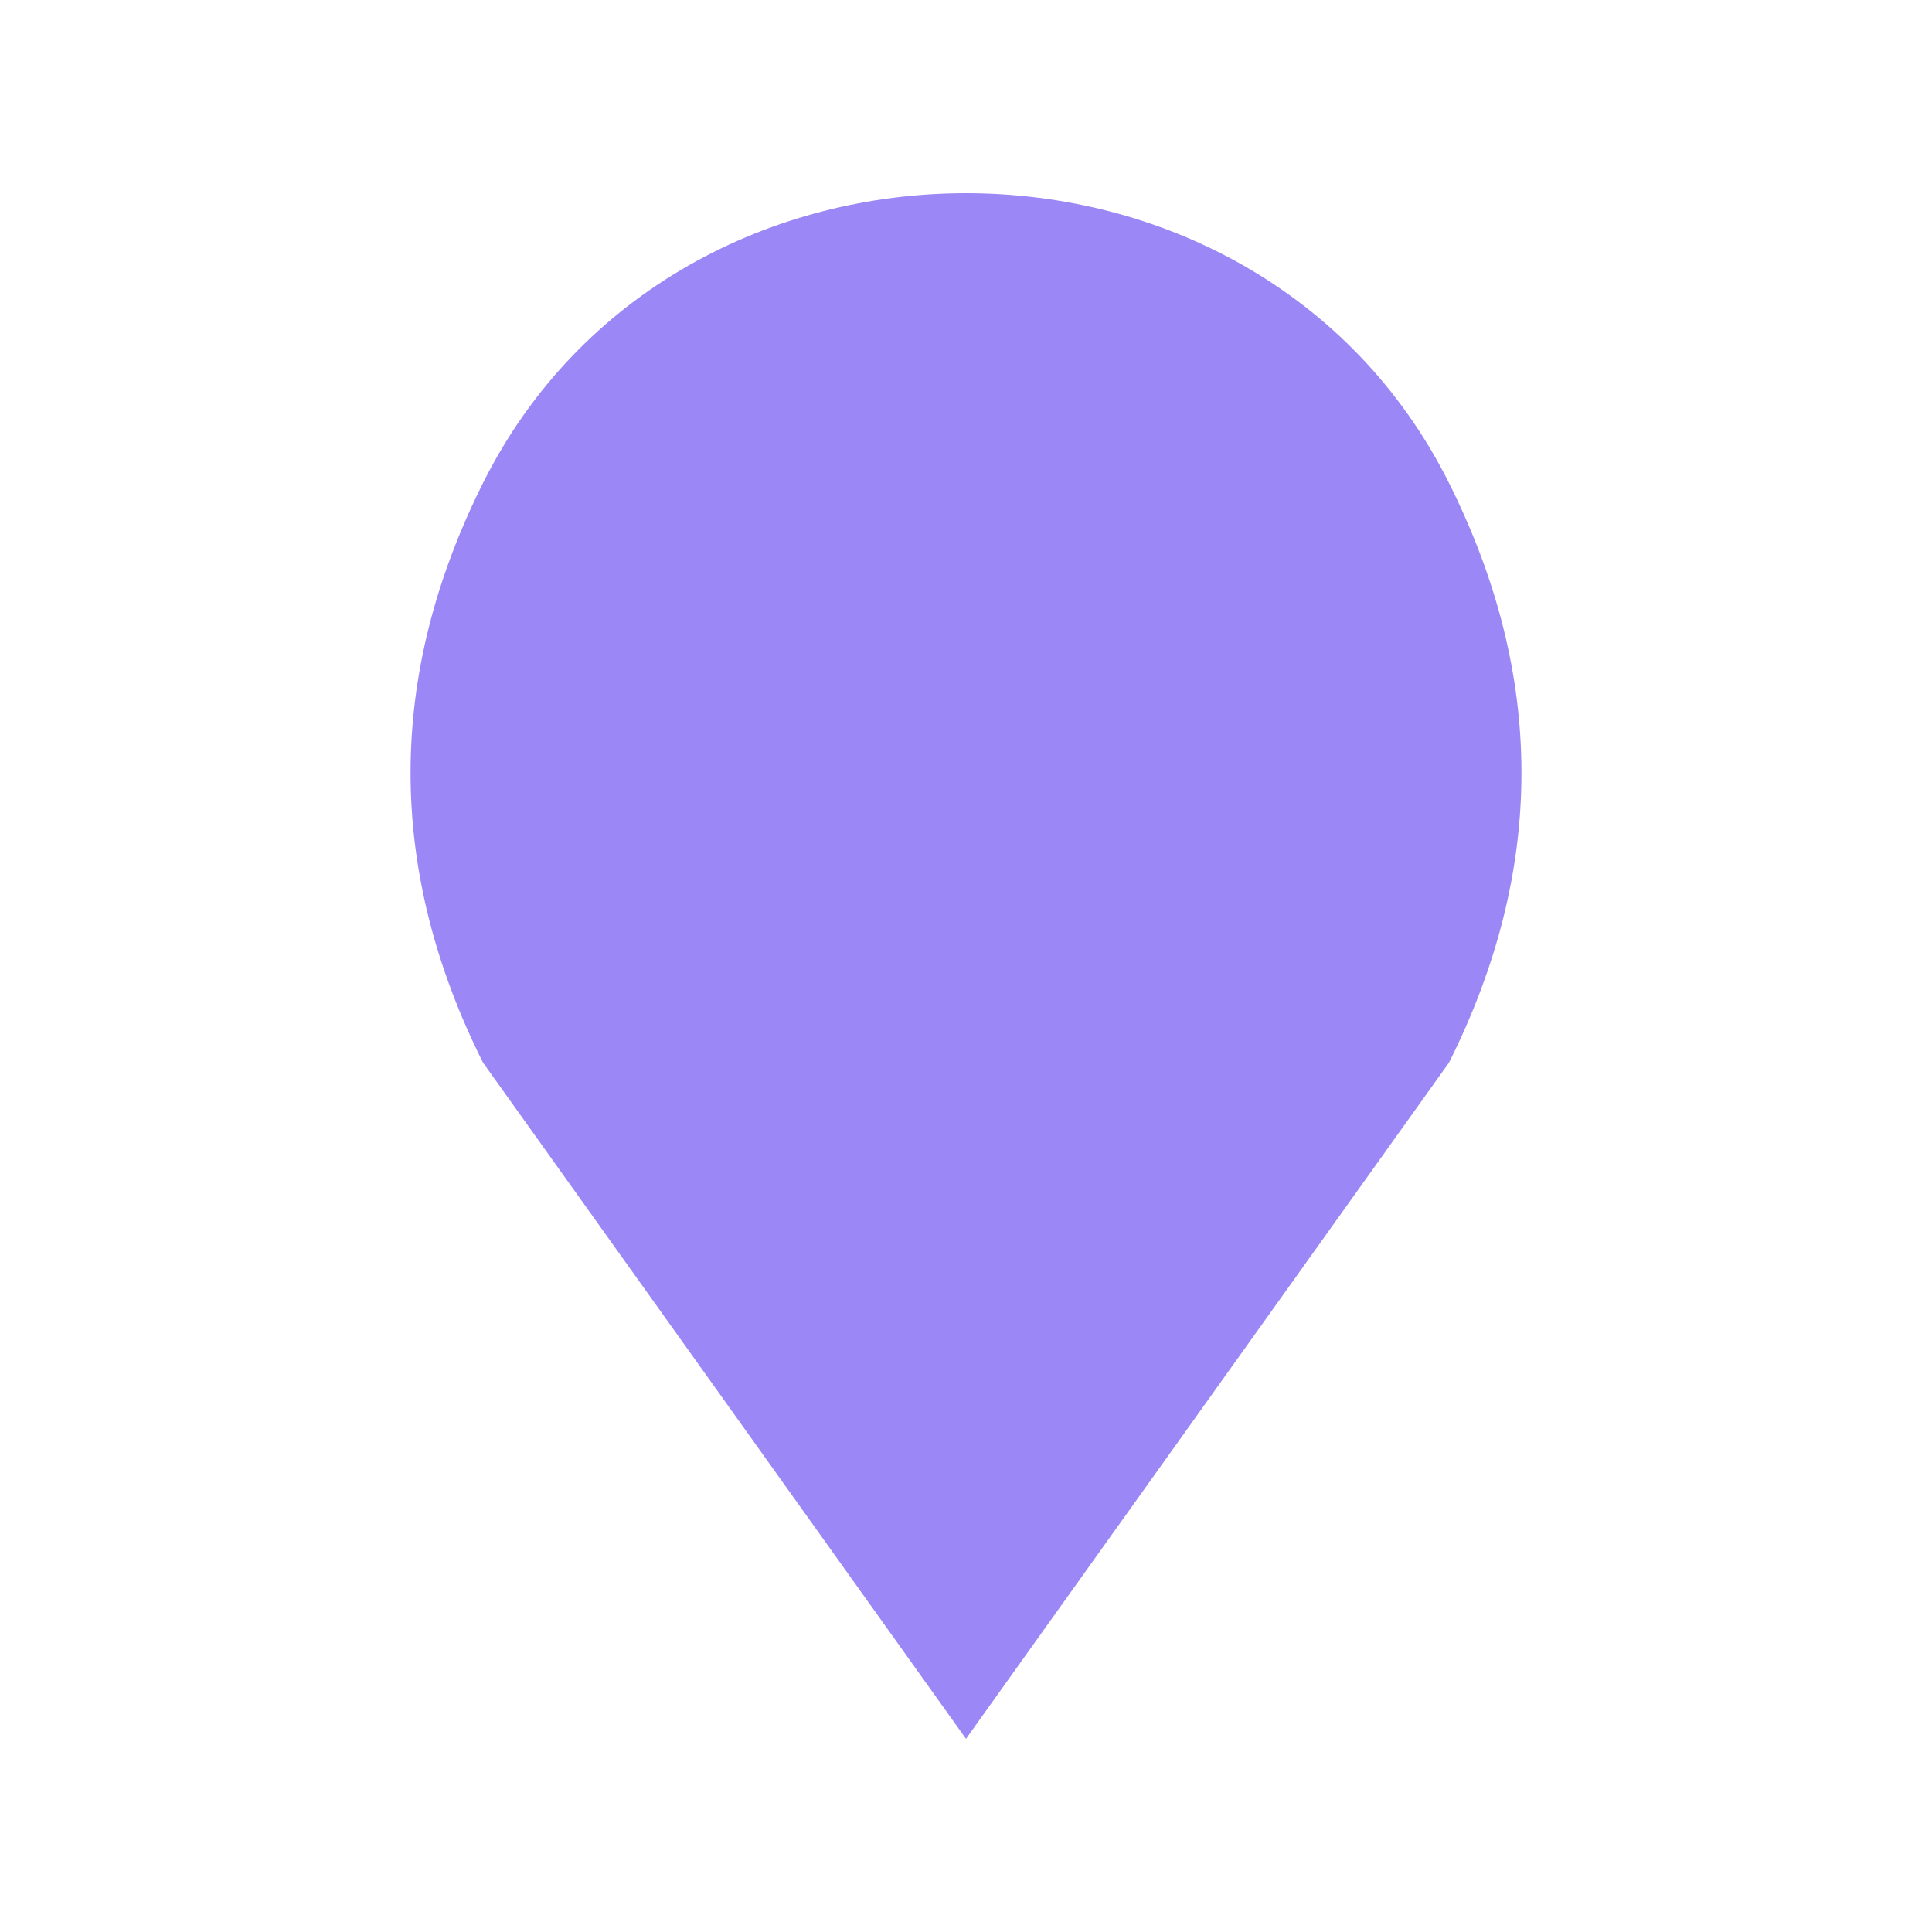 
<svg xmlns="http://www.w3.org/2000/svg" viewBox="0 0 100 100">
  <style>
    path { fill: #9b87f5; }
    @media (prefers-color-scheme: dark) {
      path { fill: #d6bcfa; }
    }
  </style>
  <path d="M50,10 C40,10 30,15 25,25 C20,35 20,45 25,55 L50,90 L75,55 C80,45 80,35 75,25 C70,15 60,10 50,10 Z" />
  <path d="M40,40 L35,45 L40,50 L45,45 Z" fill="#ffffff" />
  <path d="M60,40 L55,45 L60,50 L65,45 Z" fill="#ffffff" />
</svg>

